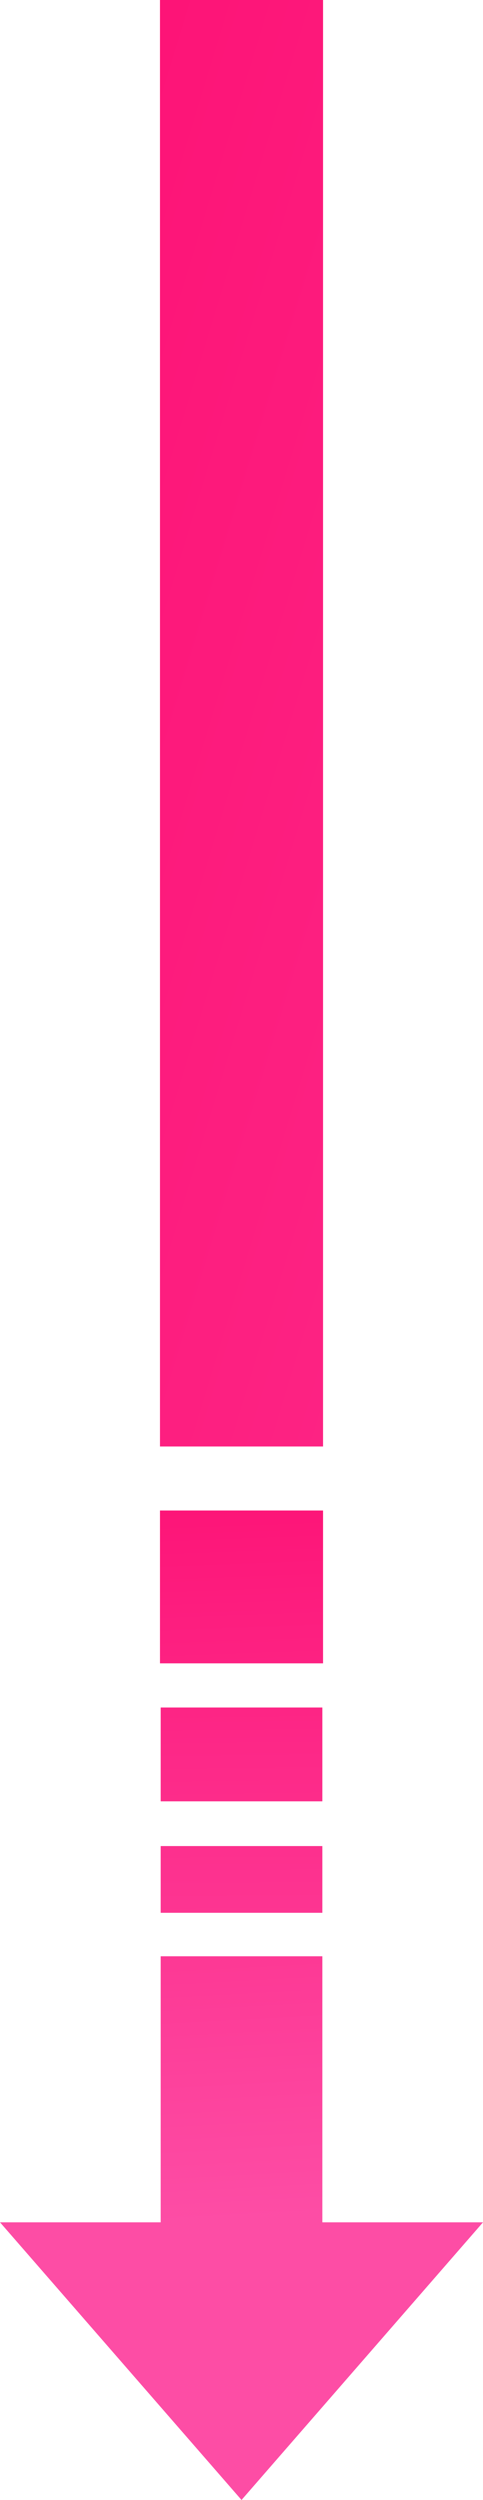 <svg xmlns="http://www.w3.org/2000/svg" xmlns:xlink="http://www.w3.org/1999/xlink" width="49.529" height="255.844" viewBox="0 0 49.529 255.844">
  <defs>
    <linearGradient id="linear-gradient" x1="-1.774" y1="0.591" x2="4.641" y2="0.335" gradientUnits="objectBoundingBox">
      <stop offset="0" stop-color="#fd0067"/>
      <stop offset="1" stop-color="#fd4da5"/>
    </linearGradient>
    <linearGradient id="linear-gradient-2" x1="-1.722" y1="1.339" x2="4.547" y2="-1.029" xlink:href="#linear-gradient"/>
    <linearGradient id="linear-gradient-3" x1="-4.986" y1="0.636" x2="5.461" y2="0.377" xlink:href="#linear-gradient"/>
    <linearGradient id="linear-gradient-4" x1="-9.086" y1="0.669" x2="5.604" y2="0.41" xlink:href="#linear-gradient"/>
    <linearGradient id="linear-gradient-5" x1="-1.317" y1="0.587" x2="0.486" y2="0.5" xlink:href="#linear-gradient"/>
  </defs>
  <g id="Group_53" data-name="Group 53" transform="translate(-140 -3584.609)">
    <rect id="Rectangle_20" data-name="Rectangle 20" width="15.641" height="16.722" transform="translate(173.127 3739.193) rotate(90)" fill="url(#linear-gradient)"/>
    <rect id="Rectangle_21" data-name="Rectangle 21" width="148.032" height="16.722" transform="translate(173.127 3584.609) rotate(90)" fill="url(#linear-gradient-2)"/>
    <rect id="Rectangle_22" data-name="Rectangle 22" width="9.603" height="16.578" transform="translate(173.055 3759.353) rotate(90)" fill="url(#linear-gradient-3)"/>
    <rect id="Rectangle_23" data-name="Rectangle 23" width="6.83" height="16.578" transform="translate(173.055 3773.533) rotate(90)" fill="url(#linear-gradient-4)"/>
    <path id="Path_98" data-name="Path 98" d="M55.642,24.762,27.787.487,27.226,0V16.474H0V33.052H27.226V49.529Z" transform="translate(189.529 3784.812) rotate(90)" fill="url(#linear-gradient-5)"/>
  </g>
</svg>
